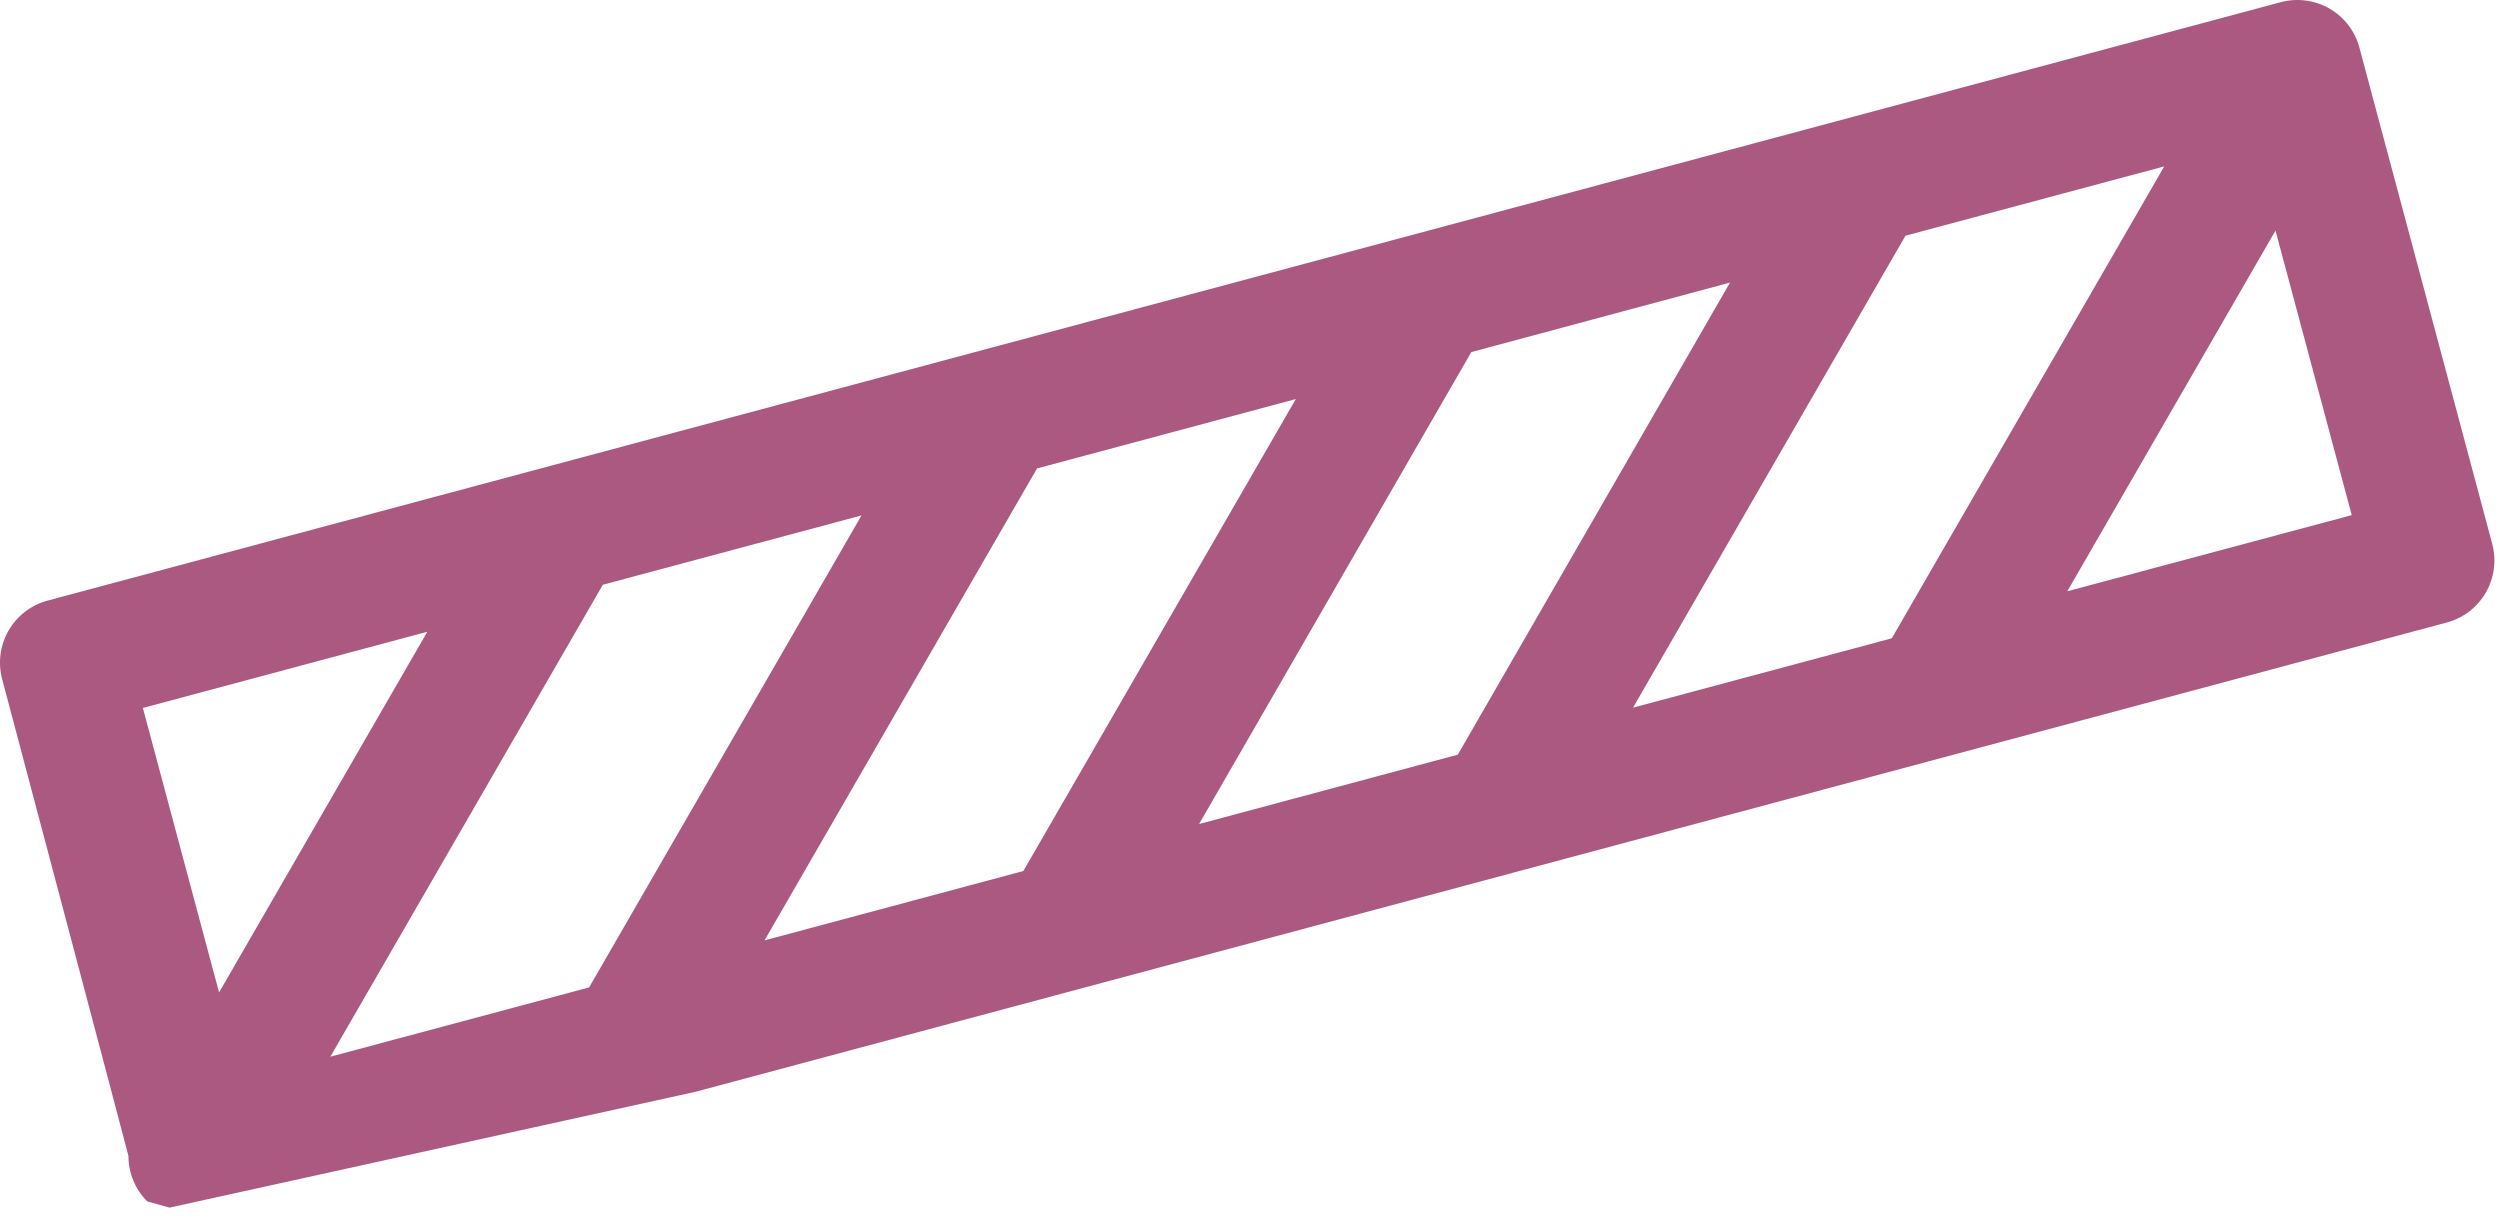 <?xml version="1.0" encoding="UTF-8"?> <svg xmlns="http://www.w3.org/2000/svg" width="59" height="29" viewBox="0 0 59 29" fill="none"><path fill-rule="evenodd" clip-rule="evenodd" d="M4 28.5L16.419 25.765L57.745 14.691C58.133 14.587 58.464 14.333 58.665 13.985C58.866 13.637 58.92 13.224 58.817 12.836L55.682 1.123C55.578 0.735 55.325 0.404 54.977 0.203C54.629 0.002 54.215 -0.052 53.827 0.051L1.123 14.174C0.735 14.278 0.404 14.532 0.203 14.88C0.002 15.228 -0.052 15.641 0.051 16.029C0.051 16.029 3.031 27.255 3.031 27.281C3.031 27.683 3.191 28.069 3.475 28.353L4 28.5ZM28.298 19.447L34.404 17.81L40.828 6.669L34.723 8.309L28.298 19.447ZM51.076 3.927L44.97 5.562L38.539 16.701L44.646 15.064L51.076 3.927ZM18.043 22.193L24.151 20.556L30.581 9.418L24.474 11.055L18.043 22.193ZM7.796 24.938L13.903 23.303L20.332 12.164L14.227 13.8L7.796 24.938ZM53.702 5.442L48.788 13.954L55.501 12.157L53.702 5.442ZM5.17 23.422L10.085 14.909L3.372 16.708L5.17 23.422Z" fill="#AC5981"></path></svg> 